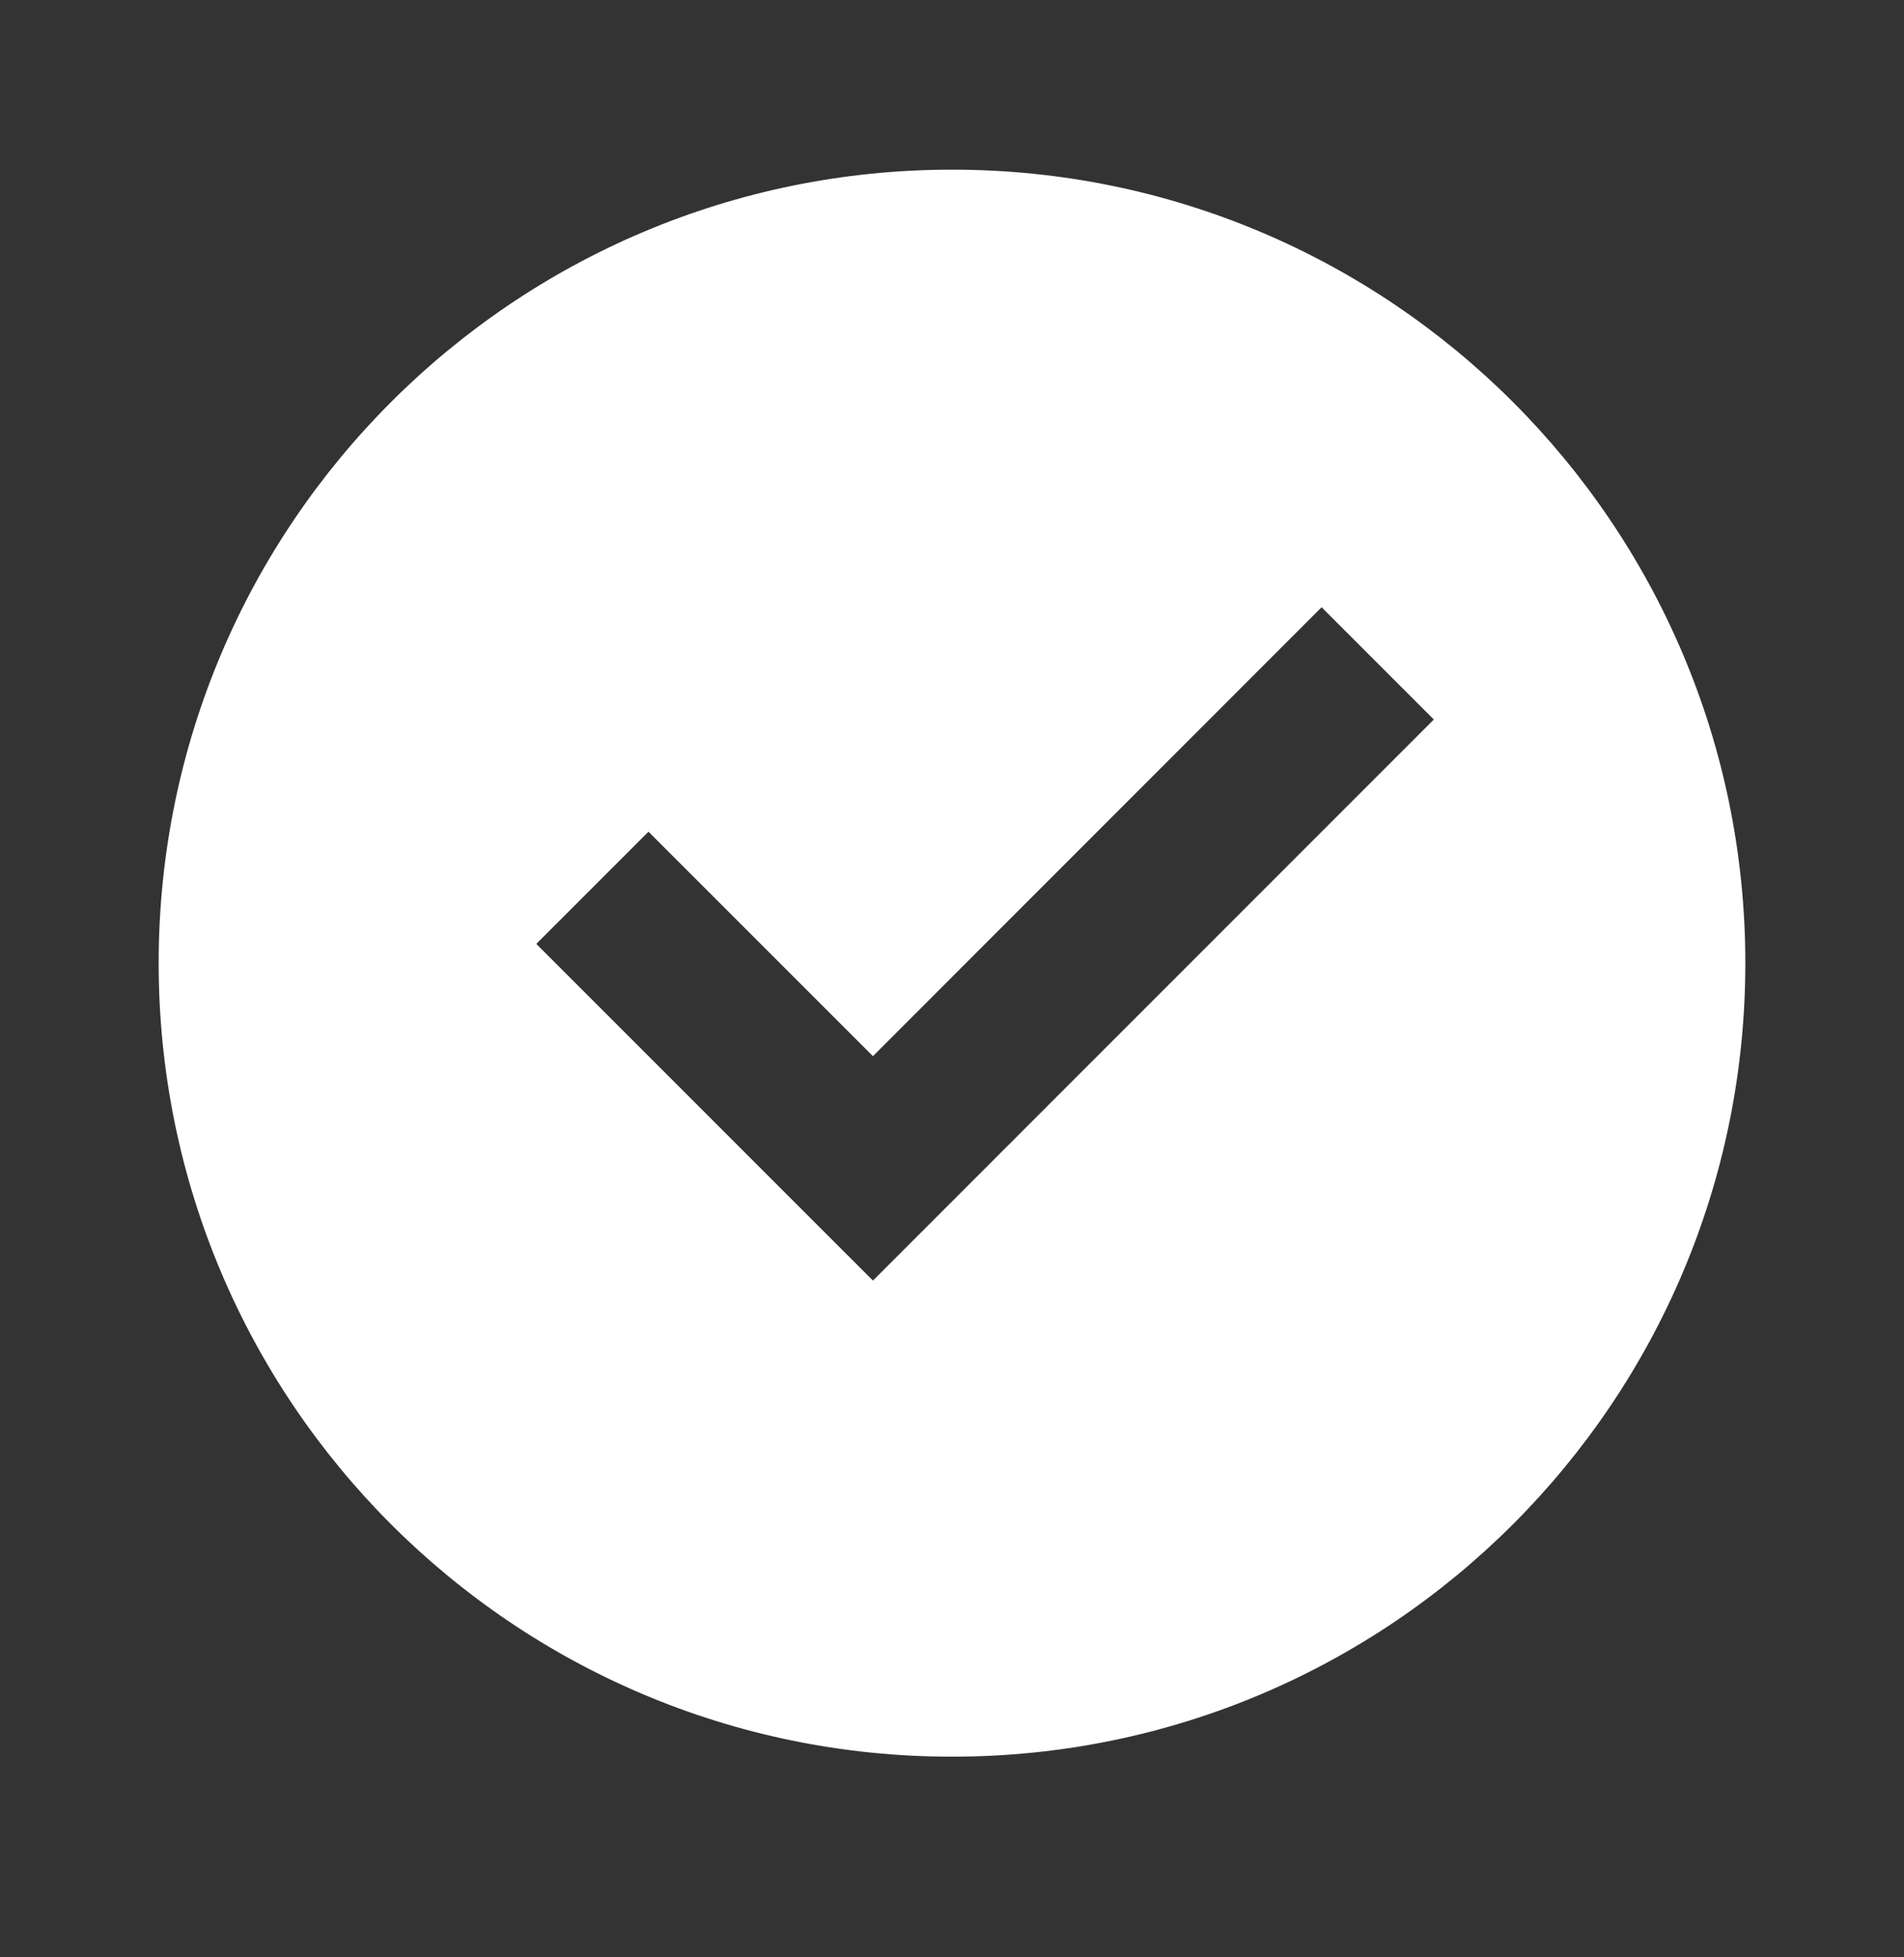 <svg width="36" height="37" viewBox="0 0 36 37" fill="none" xmlns="http://www.w3.org/2000/svg">
<rect x="0" y="0" width="36" height="37" fill="#333333" stroke="none"/>
<path d="M18 33.207C9.716 33.207 3 26.491 3 18.207C3 9.923 9.716 3.207 18 3.207C26.285 3.207 33 9.923 33 18.207C33 26.491 26.285 33.207 18 33.207ZM16.505 24.207L27.11 13.601L24.988 11.479L16.505 19.965L12.261 15.722L10.14 17.843L16.505 24.207Z" fill="white"/>
</svg>
